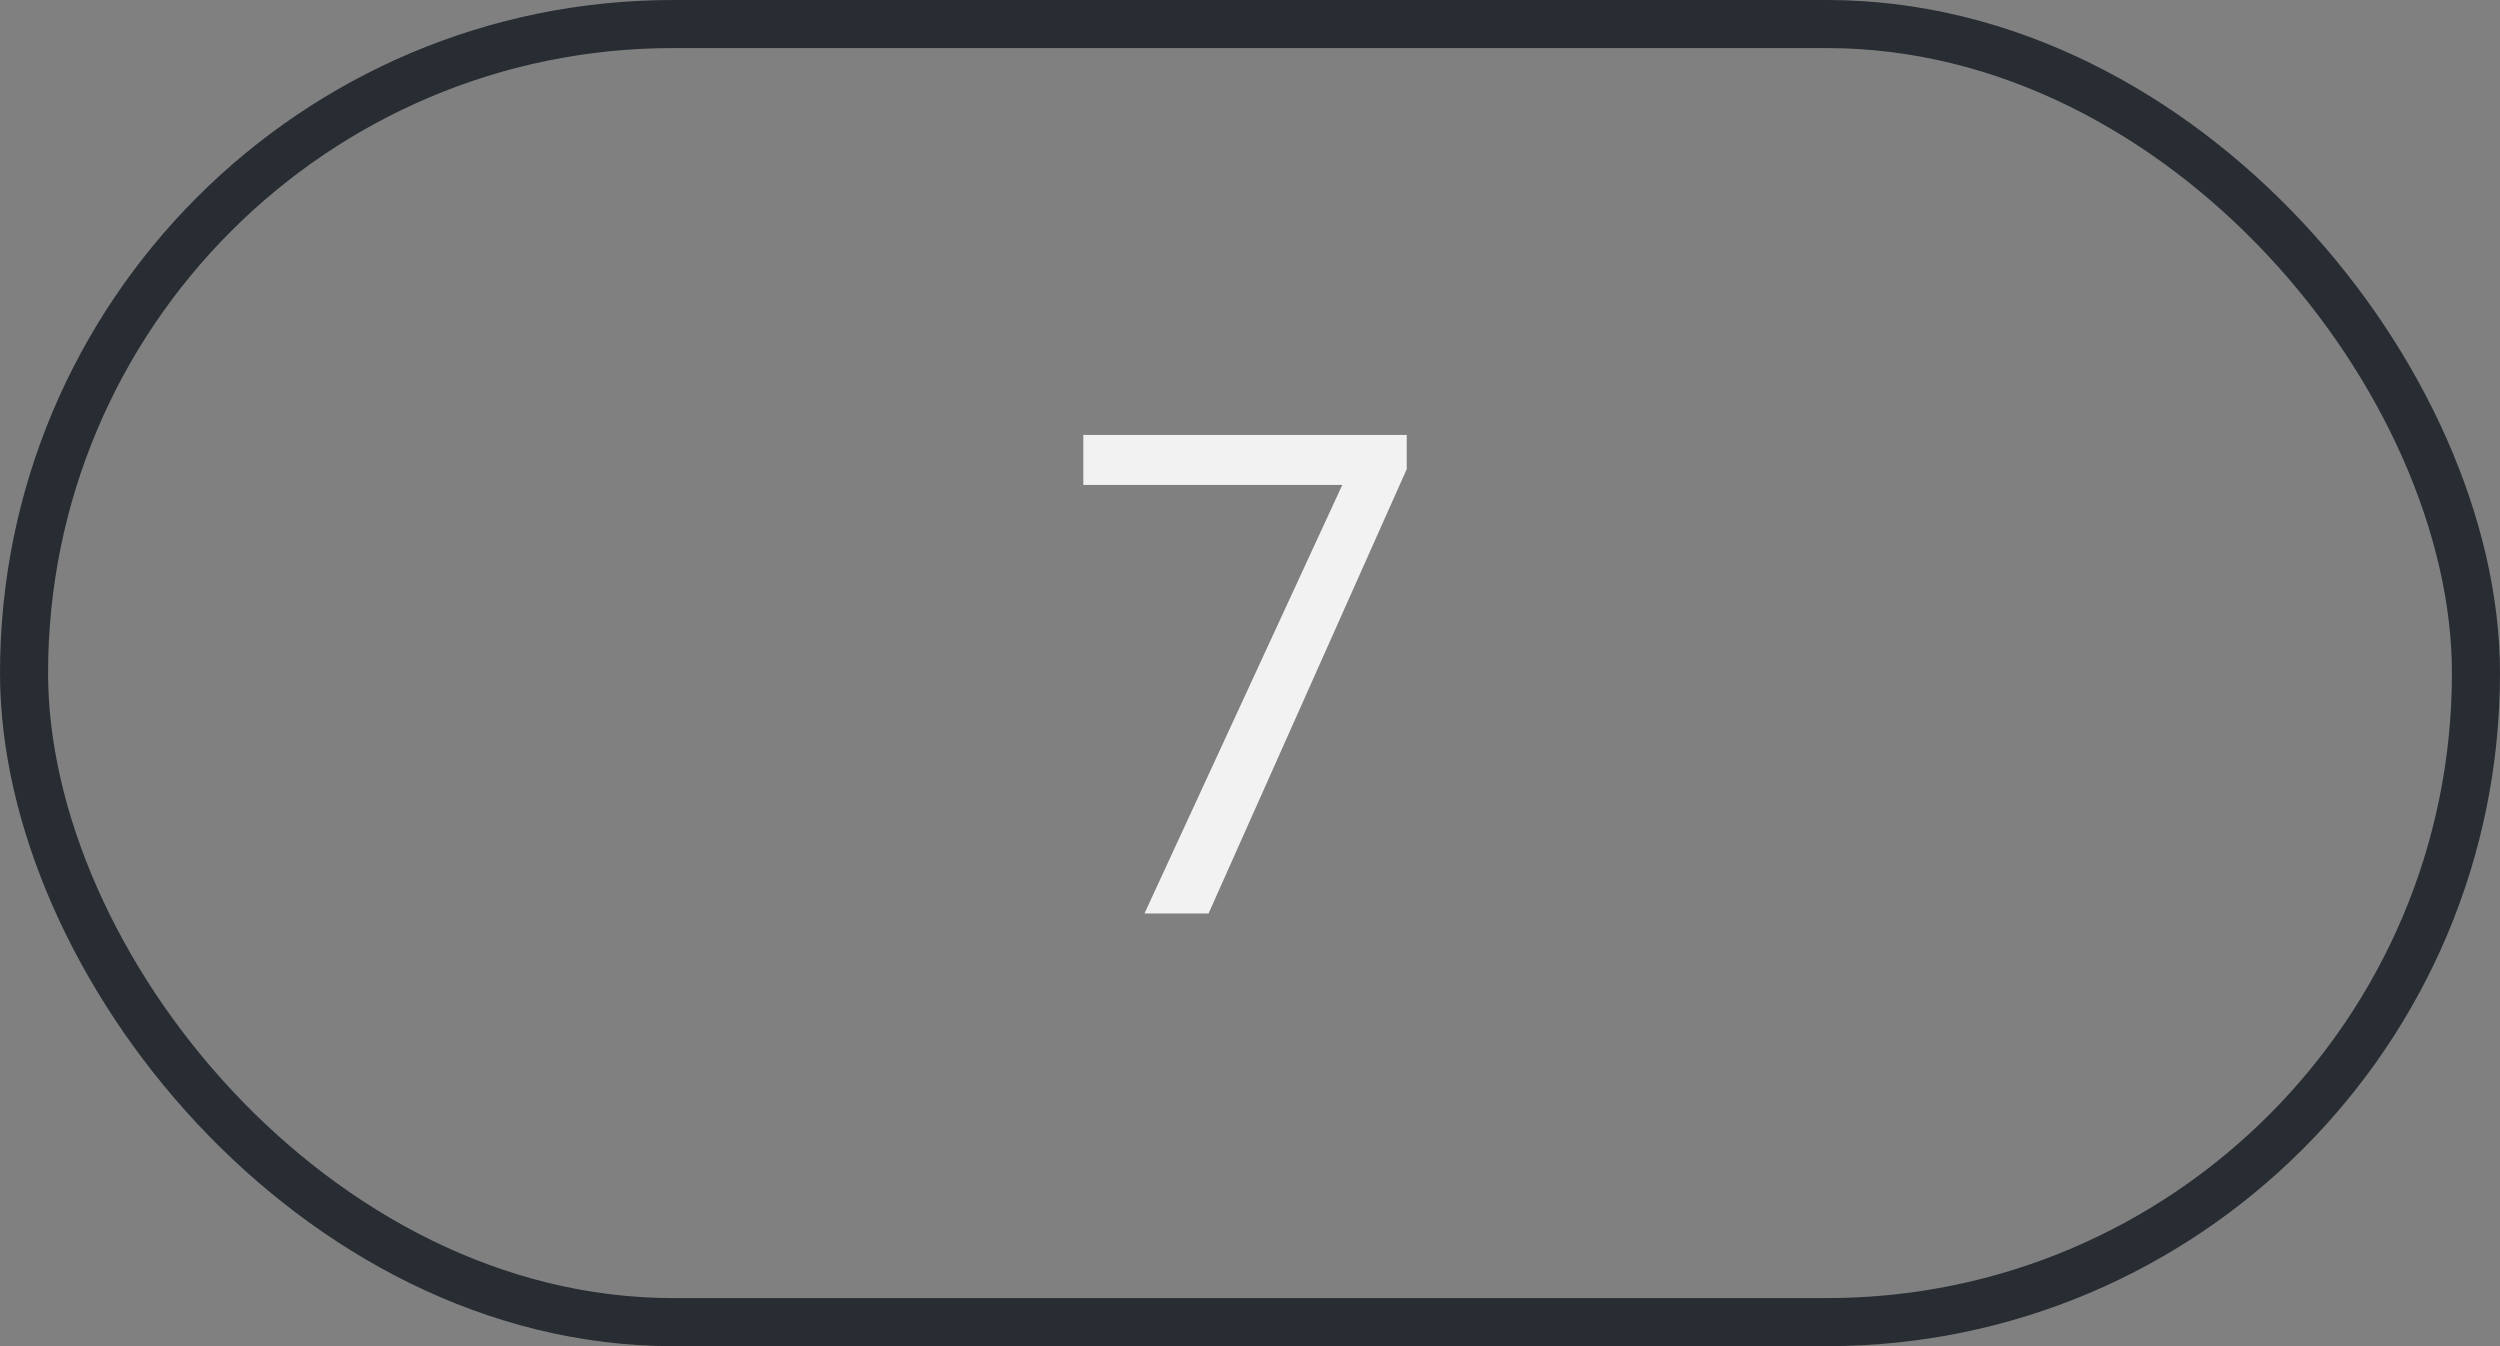 <?xml version="1.0" encoding="UTF-8"?> <svg xmlns="http://www.w3.org/2000/svg" width="52" height="28" viewBox="0 0 52 28" fill="none"><rect x="0" y="0" width="52" height="28" fill="#808080" stroke="none"/><rect x="0.5" y="0.5" width="51" height="27" rx="13.5" stroke="#282D33"></rect><path d="M29.26 9.047V9.758L25.138 19H23.805L27.92 10.086H22.533V9.047H29.26Z" fill="#F2F2F2"></path></svg> 